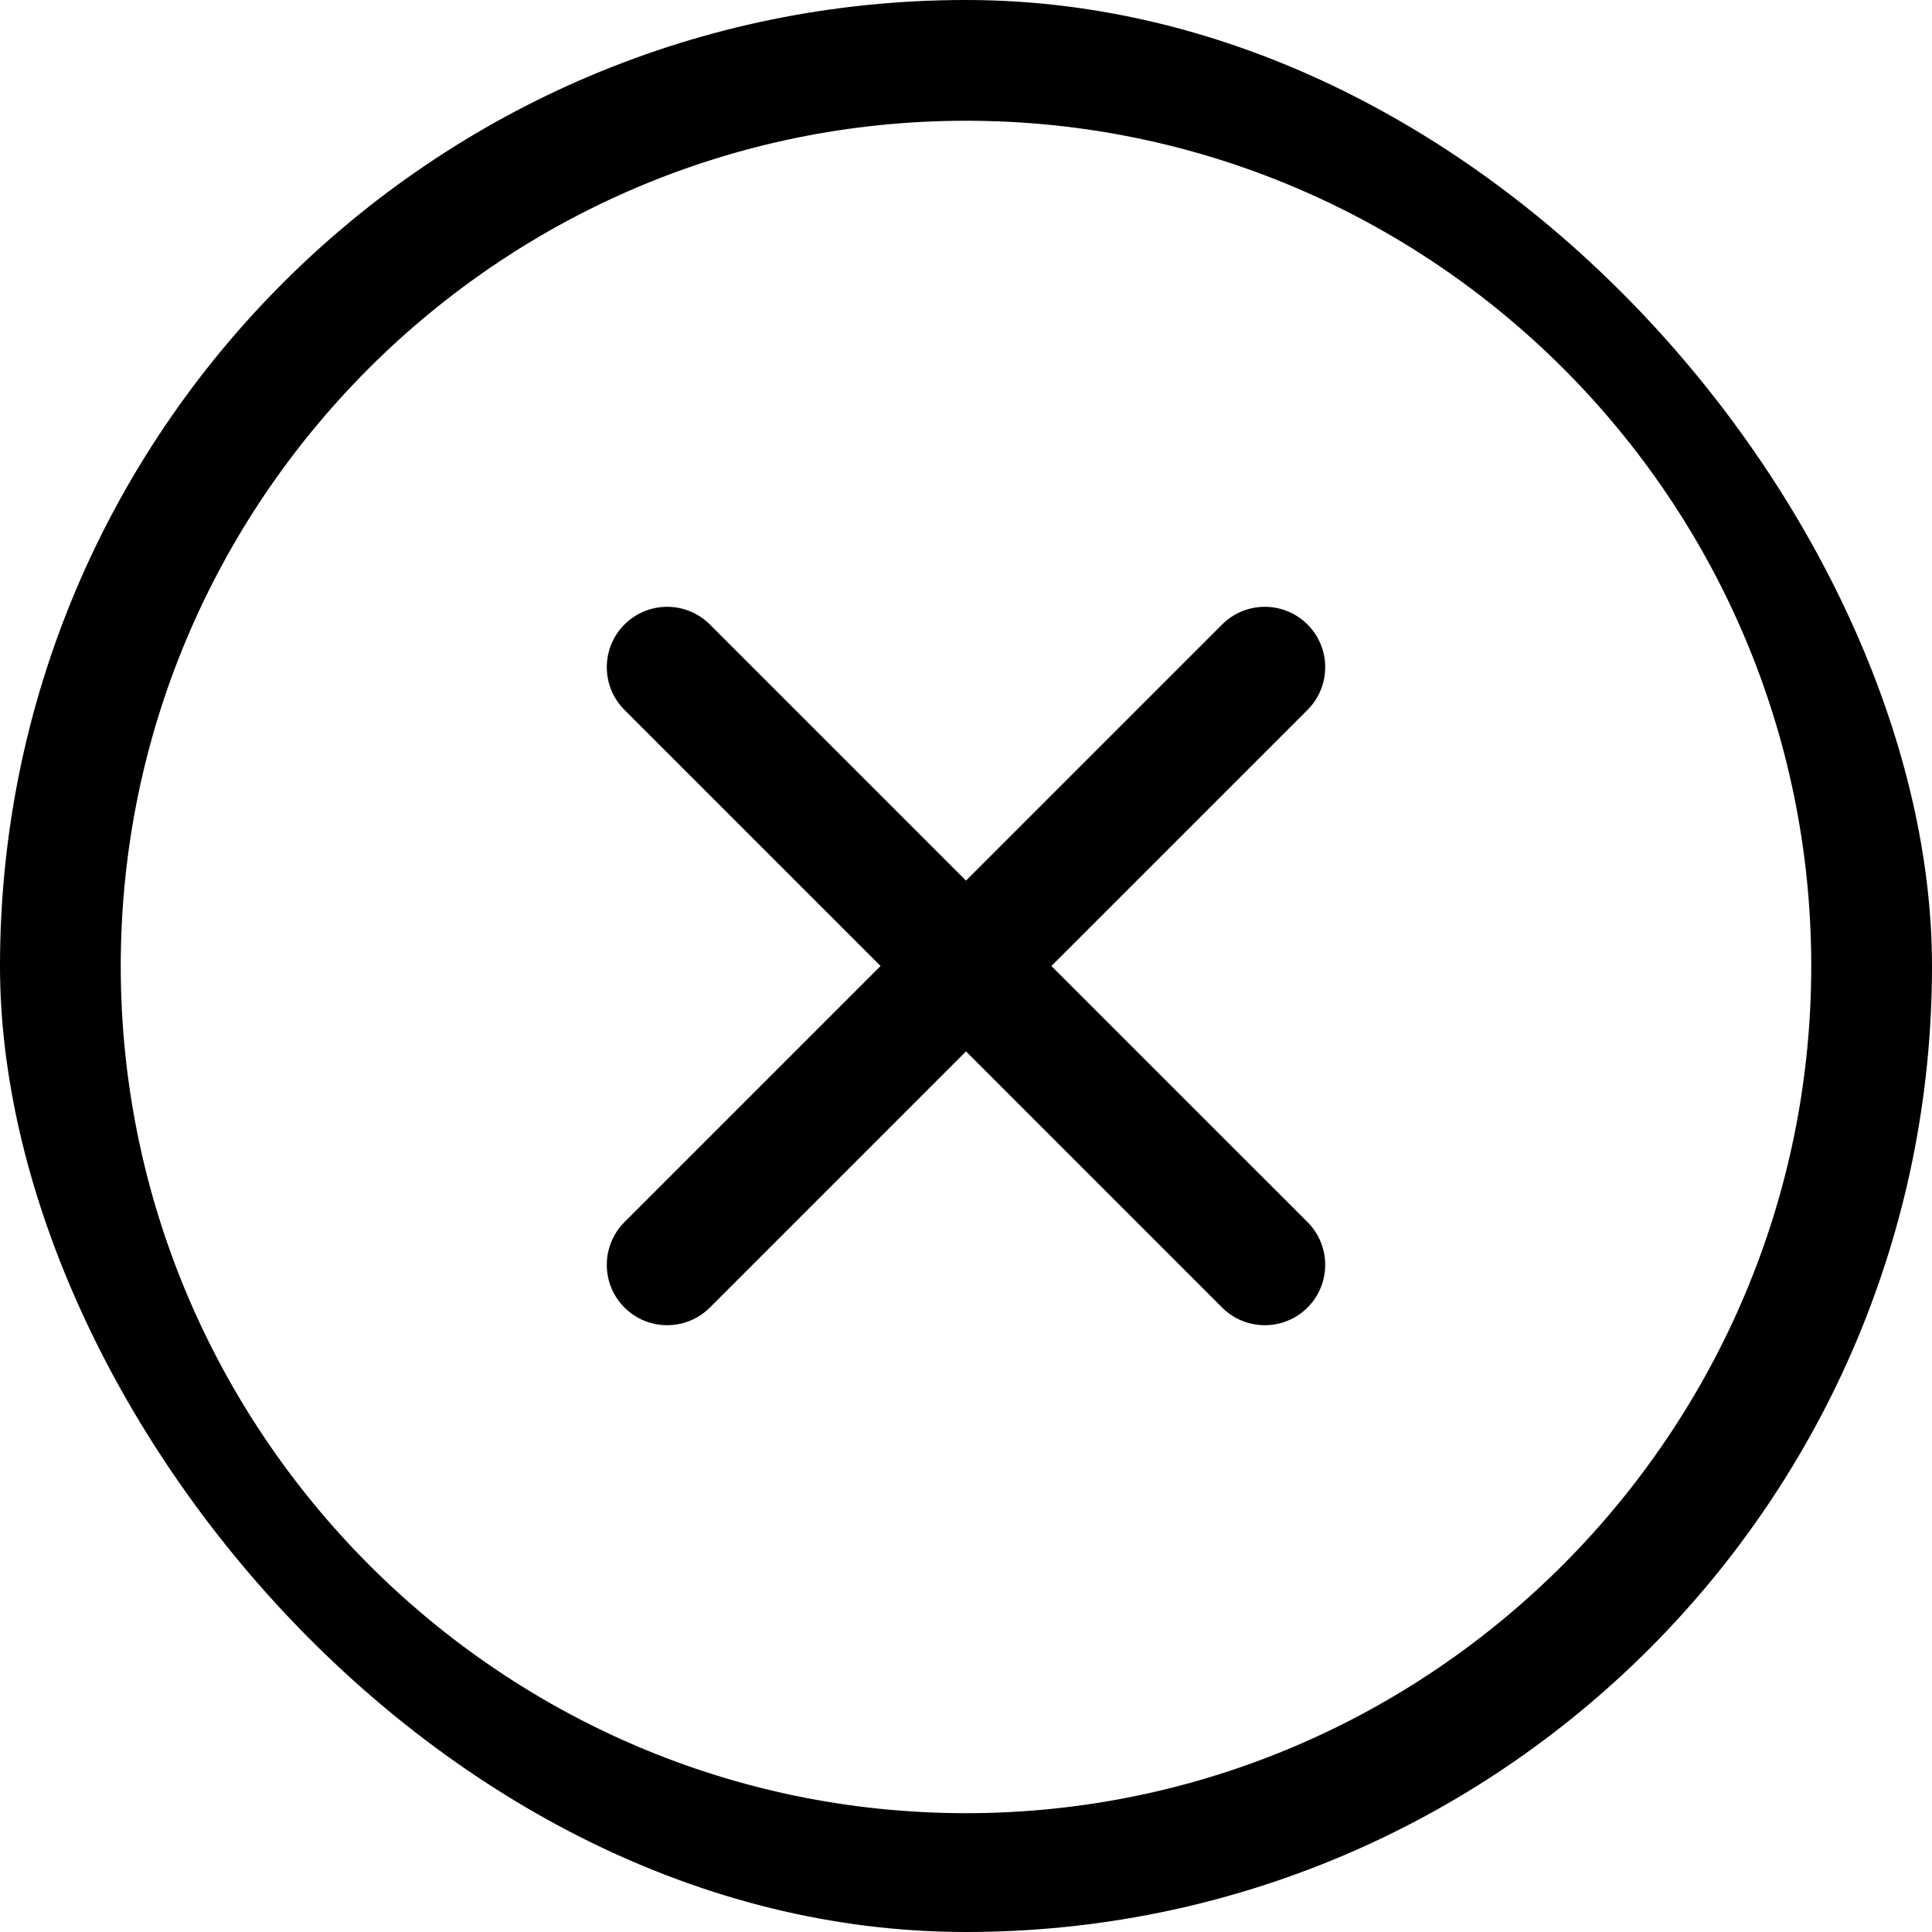 <svg width="32" height="32" viewBox="0 0 32 32" fill="none" xmlns="http://www.w3.org/2000/svg">
<g clip-path="url(#clip0_2015_2406)">
<path d="M16 0C7.163 0 0 7.163 0 16C0 24.837 7.163 32 16 32C24.837 32 32 24.837 32 16C32 7.163 24.837 0 16 0ZM16 30.032C8.28 30.032 2 23.72 2 16C2 8.28 8.28 2 16 2C23.72 2 30 8.28 30 16C30 23.719 23.72 30.032 16 30.032ZM21.657 10.344C21.266 9.953 20.633 9.953 20.242 10.344L16 14.586L11.758 10.344C11.367 9.953 10.734 9.953 10.343 10.344C9.953 10.734 9.953 11.367 10.343 11.758L14.585 16L10.343 20.242C9.953 20.633 9.953 21.267 10.343 21.657C10.733 22.047 11.367 22.047 11.758 21.657L16 17.414L20.242 21.657C20.633 22.047 21.266 22.047 21.657 21.657C22.047 21.267 22.047 20.633 21.657 20.242L17.414 16L21.657 11.758C22.047 11.367 22.047 10.733 21.657 10.344Z" fill="#000000"/>
</g>
<defs>
<clipPath id="clip0_2015_2406">
<rect width="32" height="32" rx="16" fill="#000000"/>
</clipPath>
</defs>
</svg>
